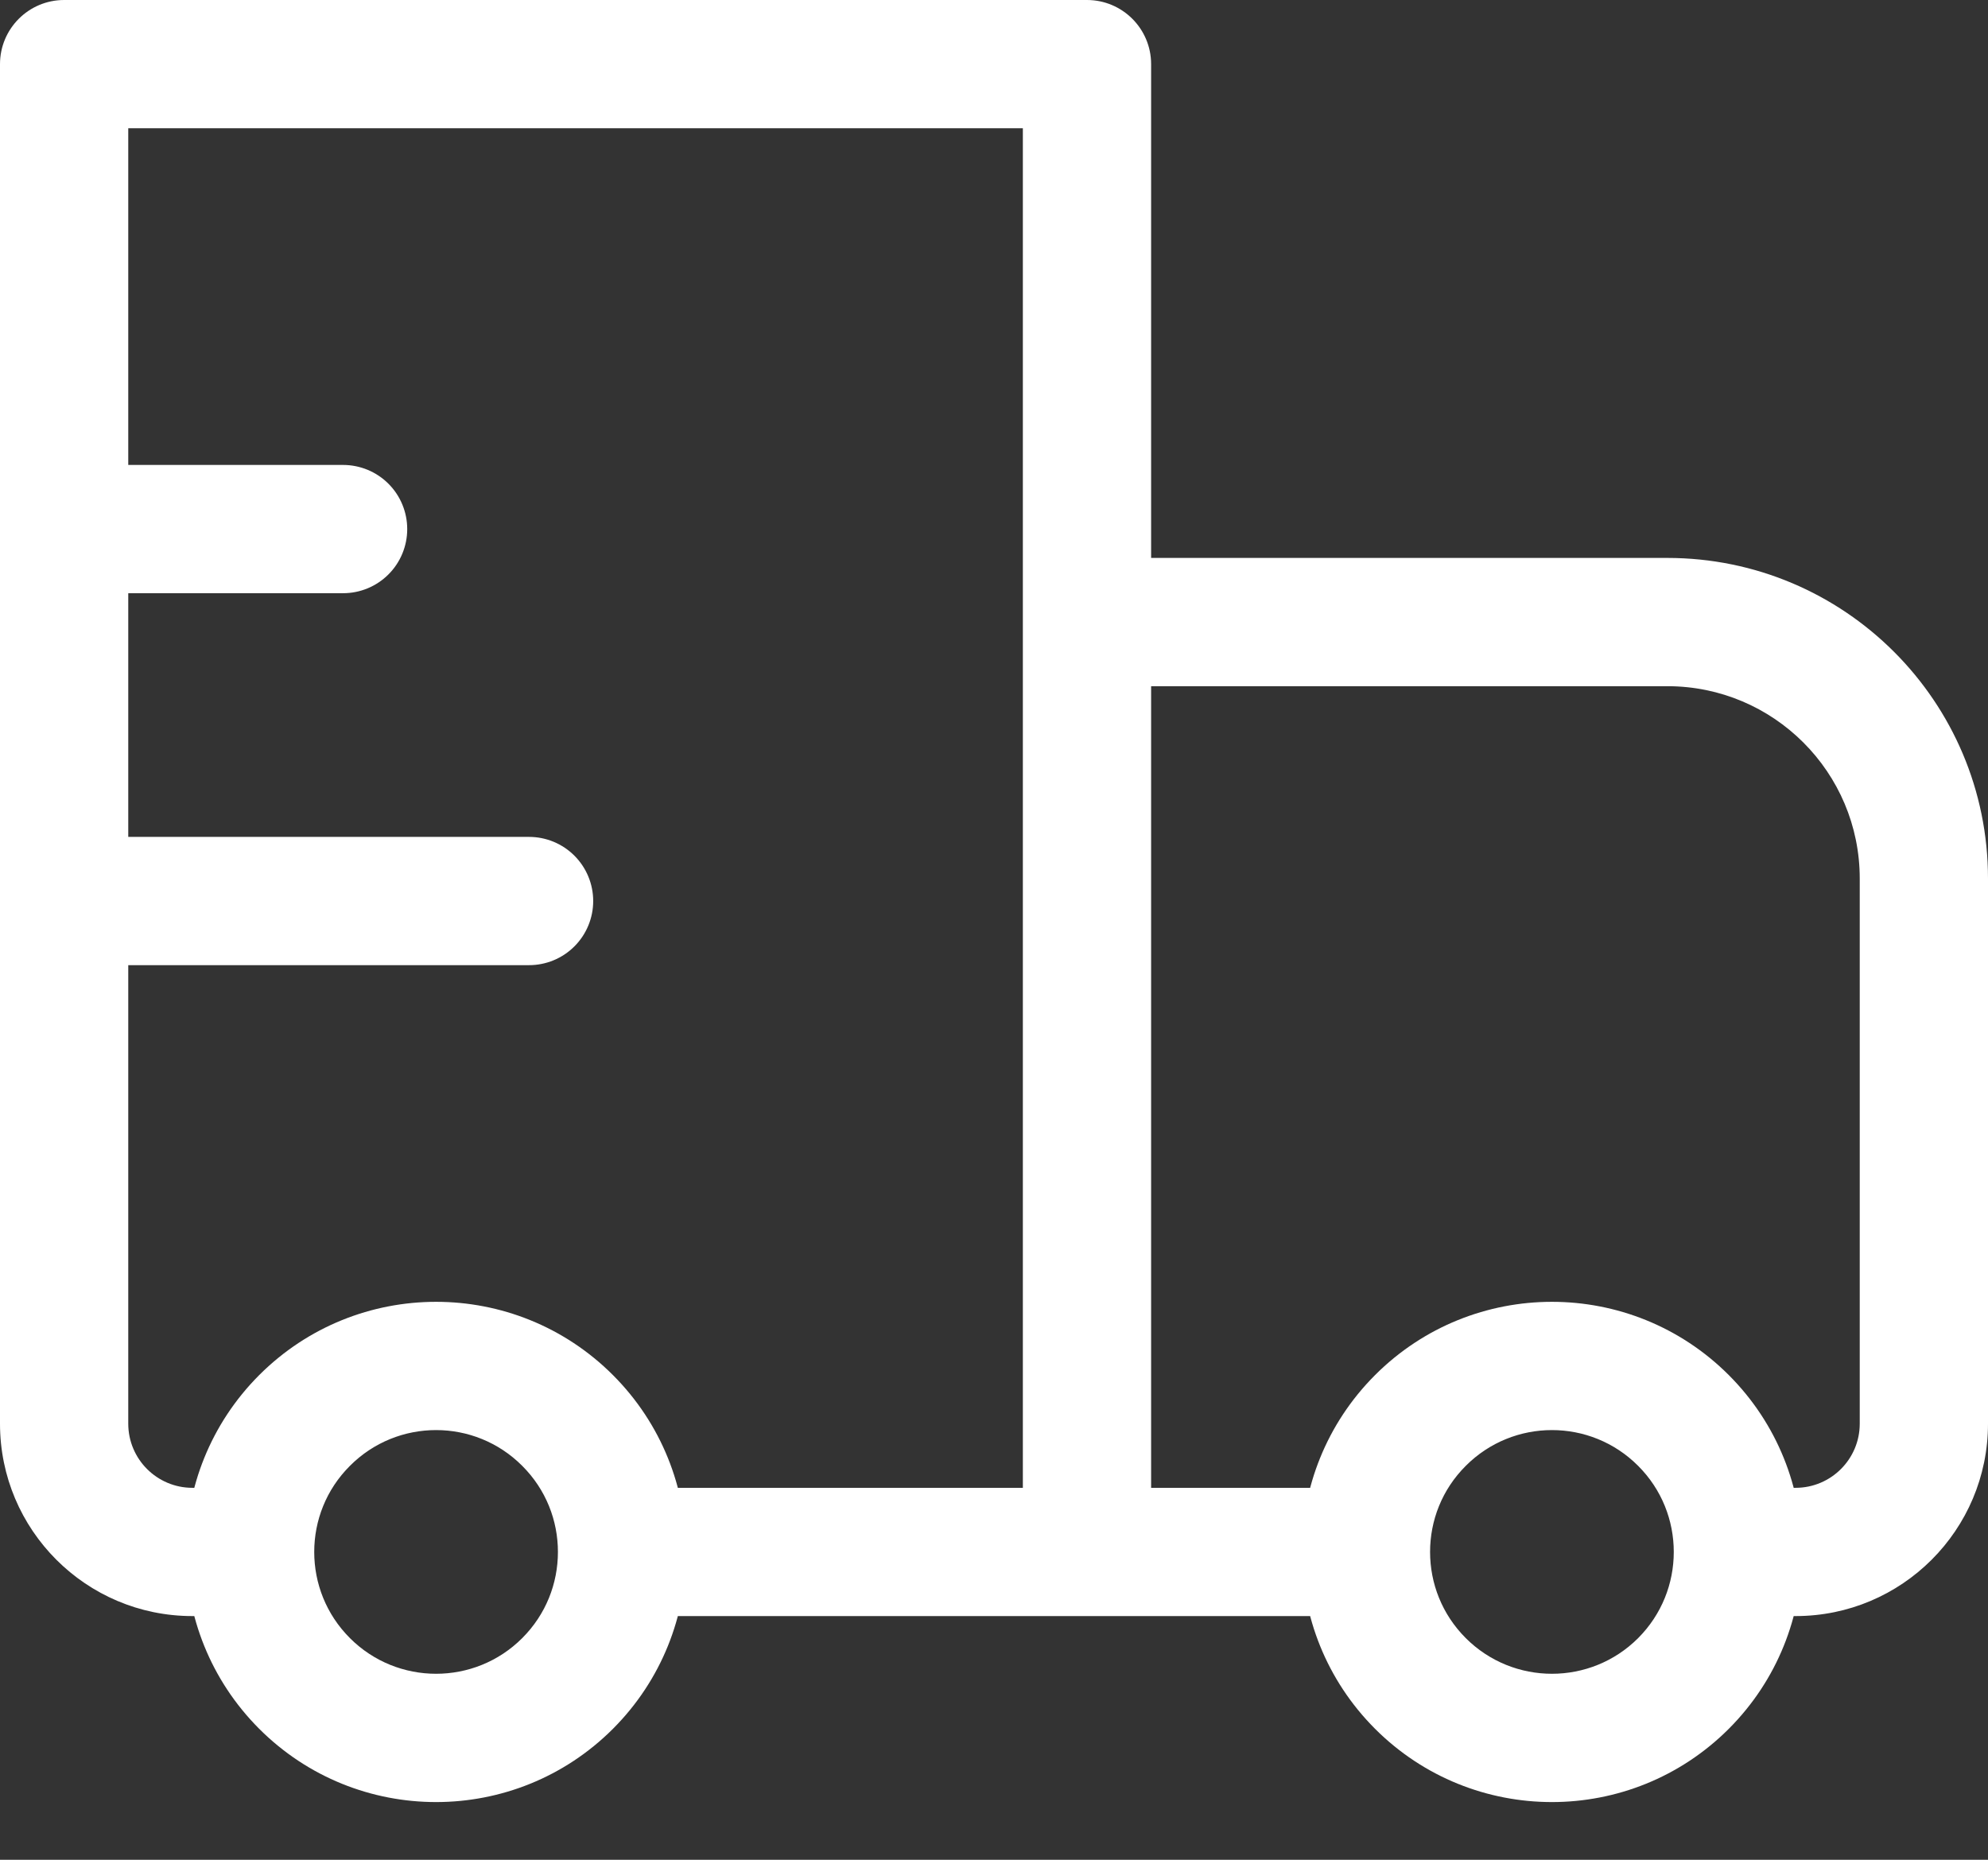 <svg width="31" height="29" viewBox="0 0 31 29" fill="none" xmlns="http://www.w3.org/2000/svg">
  <rect x="0" y="0" width="31" height="29" fill="#333333" stroke="none"/>
  <path d="M1 1V0C0.448 0 0 0.448 0 1L1 1ZM16.95 1H17.95C17.95 0.448 17.502 0 16.95 0V1ZM16.95 9.7V8.7C16.685 8.7 16.43 8.805 16.243 8.993C16.055 9.18 15.95 9.435 15.95 9.7H16.95ZM1 2H16.95V0H1V2ZM15.95 1V24.2H17.95V1H15.95ZM2 22.2V1H0V22.2H2ZM16.95 10.7H26V8.7H16.95V10.7ZM29 13.7V22.2H31V13.7H29ZM17.95 24.2L17.95 9.7H15.95L15.95 24.2H17.95ZM25.544 25.544C24.802 26.285 23.599 26.285 22.857 25.544L21.442 26.958C22.965 28.481 25.435 28.481 26.958 26.958L25.544 25.544ZM22.857 22.857C23.599 22.114 24.802 22.114 25.544 22.857L26.958 21.442C25.435 19.919 22.965 19.919 21.442 21.442L22.857 22.857ZM8.143 25.544C7.402 26.285 6.198 26.285 5.457 25.544L4.042 26.958C5.565 28.481 8.035 28.481 9.558 26.958L8.143 25.544ZM5.457 22.857C6.198 22.114 7.402 22.114 8.143 22.857L9.558 21.442C8.035 19.919 5.565 19.919 4.042 21.442L5.457 22.857ZM25.544 22.857C25.915 23.228 26.1 23.712 26.1 24.2H28.1C28.1 23.203 27.719 22.204 26.958 21.442L25.544 22.857ZM26.1 24.2C26.1 24.688 25.915 25.172 25.544 25.544L26.958 26.958C27.719 26.196 28.1 25.197 28.1 24.2H26.1ZM28 23.2H27.1V25.2H28V23.2ZM21.3 23.2H16.95V25.2H21.3V23.2ZM22.857 25.544C22.485 25.172 22.3 24.688 22.3 24.2H20.3C20.3 25.197 20.681 26.196 21.442 26.958L22.857 25.544ZM22.3 24.2C22.3 23.712 22.485 23.228 22.857 22.857L21.442 21.442C20.681 22.204 20.3 23.203 20.3 24.2H22.3ZM5.457 25.544C5.085 25.172 4.9 24.688 4.9 24.2H2.9C2.9 25.197 3.281 26.196 4.042 26.958L5.457 25.544ZM4.9 24.2C4.9 23.712 5.085 23.228 5.457 22.857L4.042 21.442C3.281 22.204 2.9 23.203 2.9 24.2H4.9ZM3.9 23.2H3V25.2H3.9V23.2ZM16.95 23.2H9.7V25.2H16.95V23.2ZM8.143 22.857C8.515 23.228 8.7 23.712 8.7 24.2H10.7C10.7 23.203 10.319 22.204 9.558 21.442L8.143 22.857ZM8.7 24.2C8.7 24.688 8.515 25.172 8.143 25.544L9.558 26.958C10.319 26.196 10.7 25.197 10.7 24.2H8.7ZM29 22.2C29 22.752 28.552 23.2 28 23.2V25.2C29.657 25.2 31 23.857 31 22.2H29ZM26 10.7C27.657 10.7 29 12.043 29 13.7H31C31 10.939 28.761 8.7 26 8.7V10.7ZM0 22.2C0 23.857 1.343 25.2 3 25.2V23.2C2.448 23.2 2 22.752 2 22.2H0Z" fill="white" />
  <path d="M1 8.25H5.35" stroke="white" stroke-width="2" stroke-linecap="round" stroke-linejoin="round" />
  <path d="M1 14.05H8.25" stroke="white" stroke-width="2" stroke-linecap="round" stroke-linejoin="round" />
</svg>